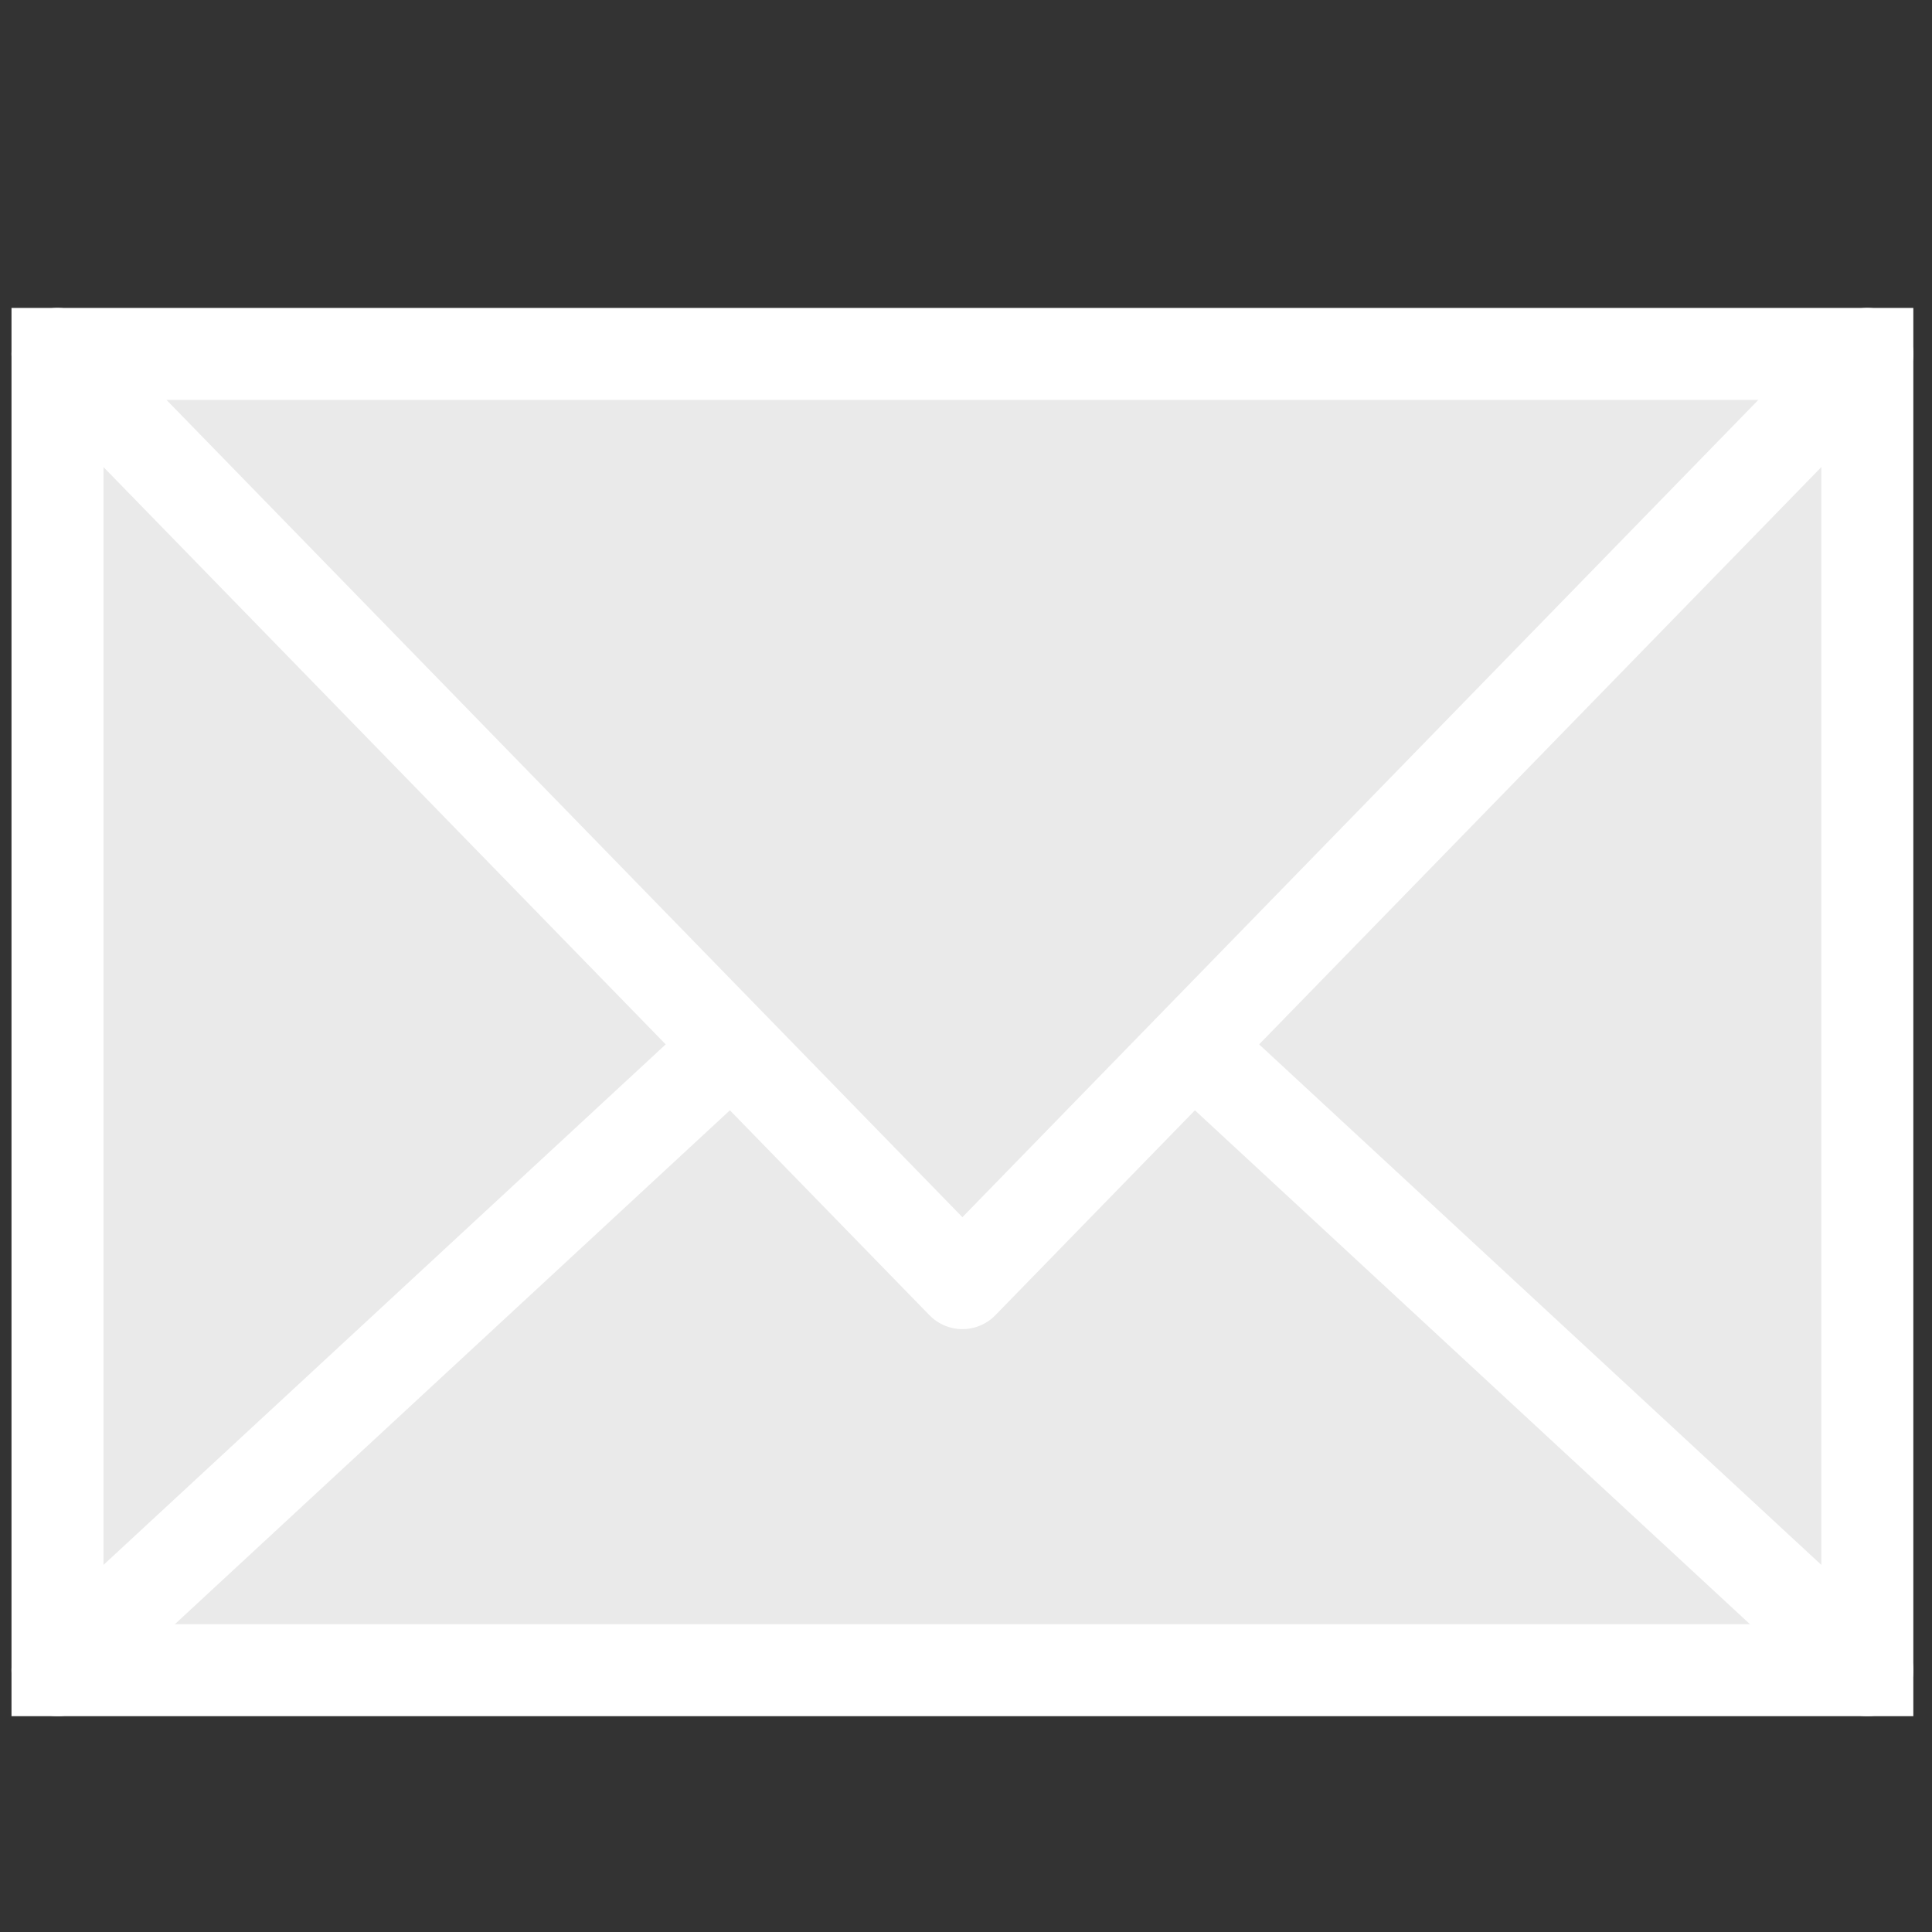 <svg xmlns="http://www.w3.org/2000/svg" xmlns:xlink="http://www.w3.org/1999/xlink" viewBox="0 0 21 21">
  <rect x="0" y="0" width="21" height="21" fill="#333333" stroke="none"/>
  <defs>
    <style>
      .cls-1 {
        clip-path: url(#clip-Email-OFF);
      }

      .cls-2 {
        fill: #eaeaea;
      }

      .cls-2, .cls-3 {
        stroke: #fff;
        stroke-linecap: round;
      }

      .cls-3 {
        fill: none;
        stroke-linejoin: round;
        stroke-miterlimit: 10;
      }

      .cls-4 {
        fill: none;
      }
    </style>
    <clipPath id="clip-Email-OFF">
      <rect width="21" height="21"/>
    </clipPath>
  </defs>
  <g id="Email-OFF" class="cls-1">
    <rect class="cls-4" width="21" height="21"/>
    <g id="Group_2182" data-name="Group 2182" transform="translate(0.125 3.347)">
      <path id="Path_388" data-name="Path 388" class="cls-2" d="M0,0H19.672V14.307H0Z" transform="translate(0.5 0.5)"/>
      <path id="Path_387" data-name="Path 387" class="cls-3" d="M20.172.5,10.336,10.6.5.5"/>
      <line id="Line_338" data-name="Line 338" class="cls-3" y1="6.706" x2="7.243" transform="translate(0.5 8.101)"/>
      <line id="Line_339" data-name="Line 339" class="cls-3" x2="7.243" y2="6.706" transform="translate(12.929 8.101)"/>
    </g>
  </g>
</svg>
